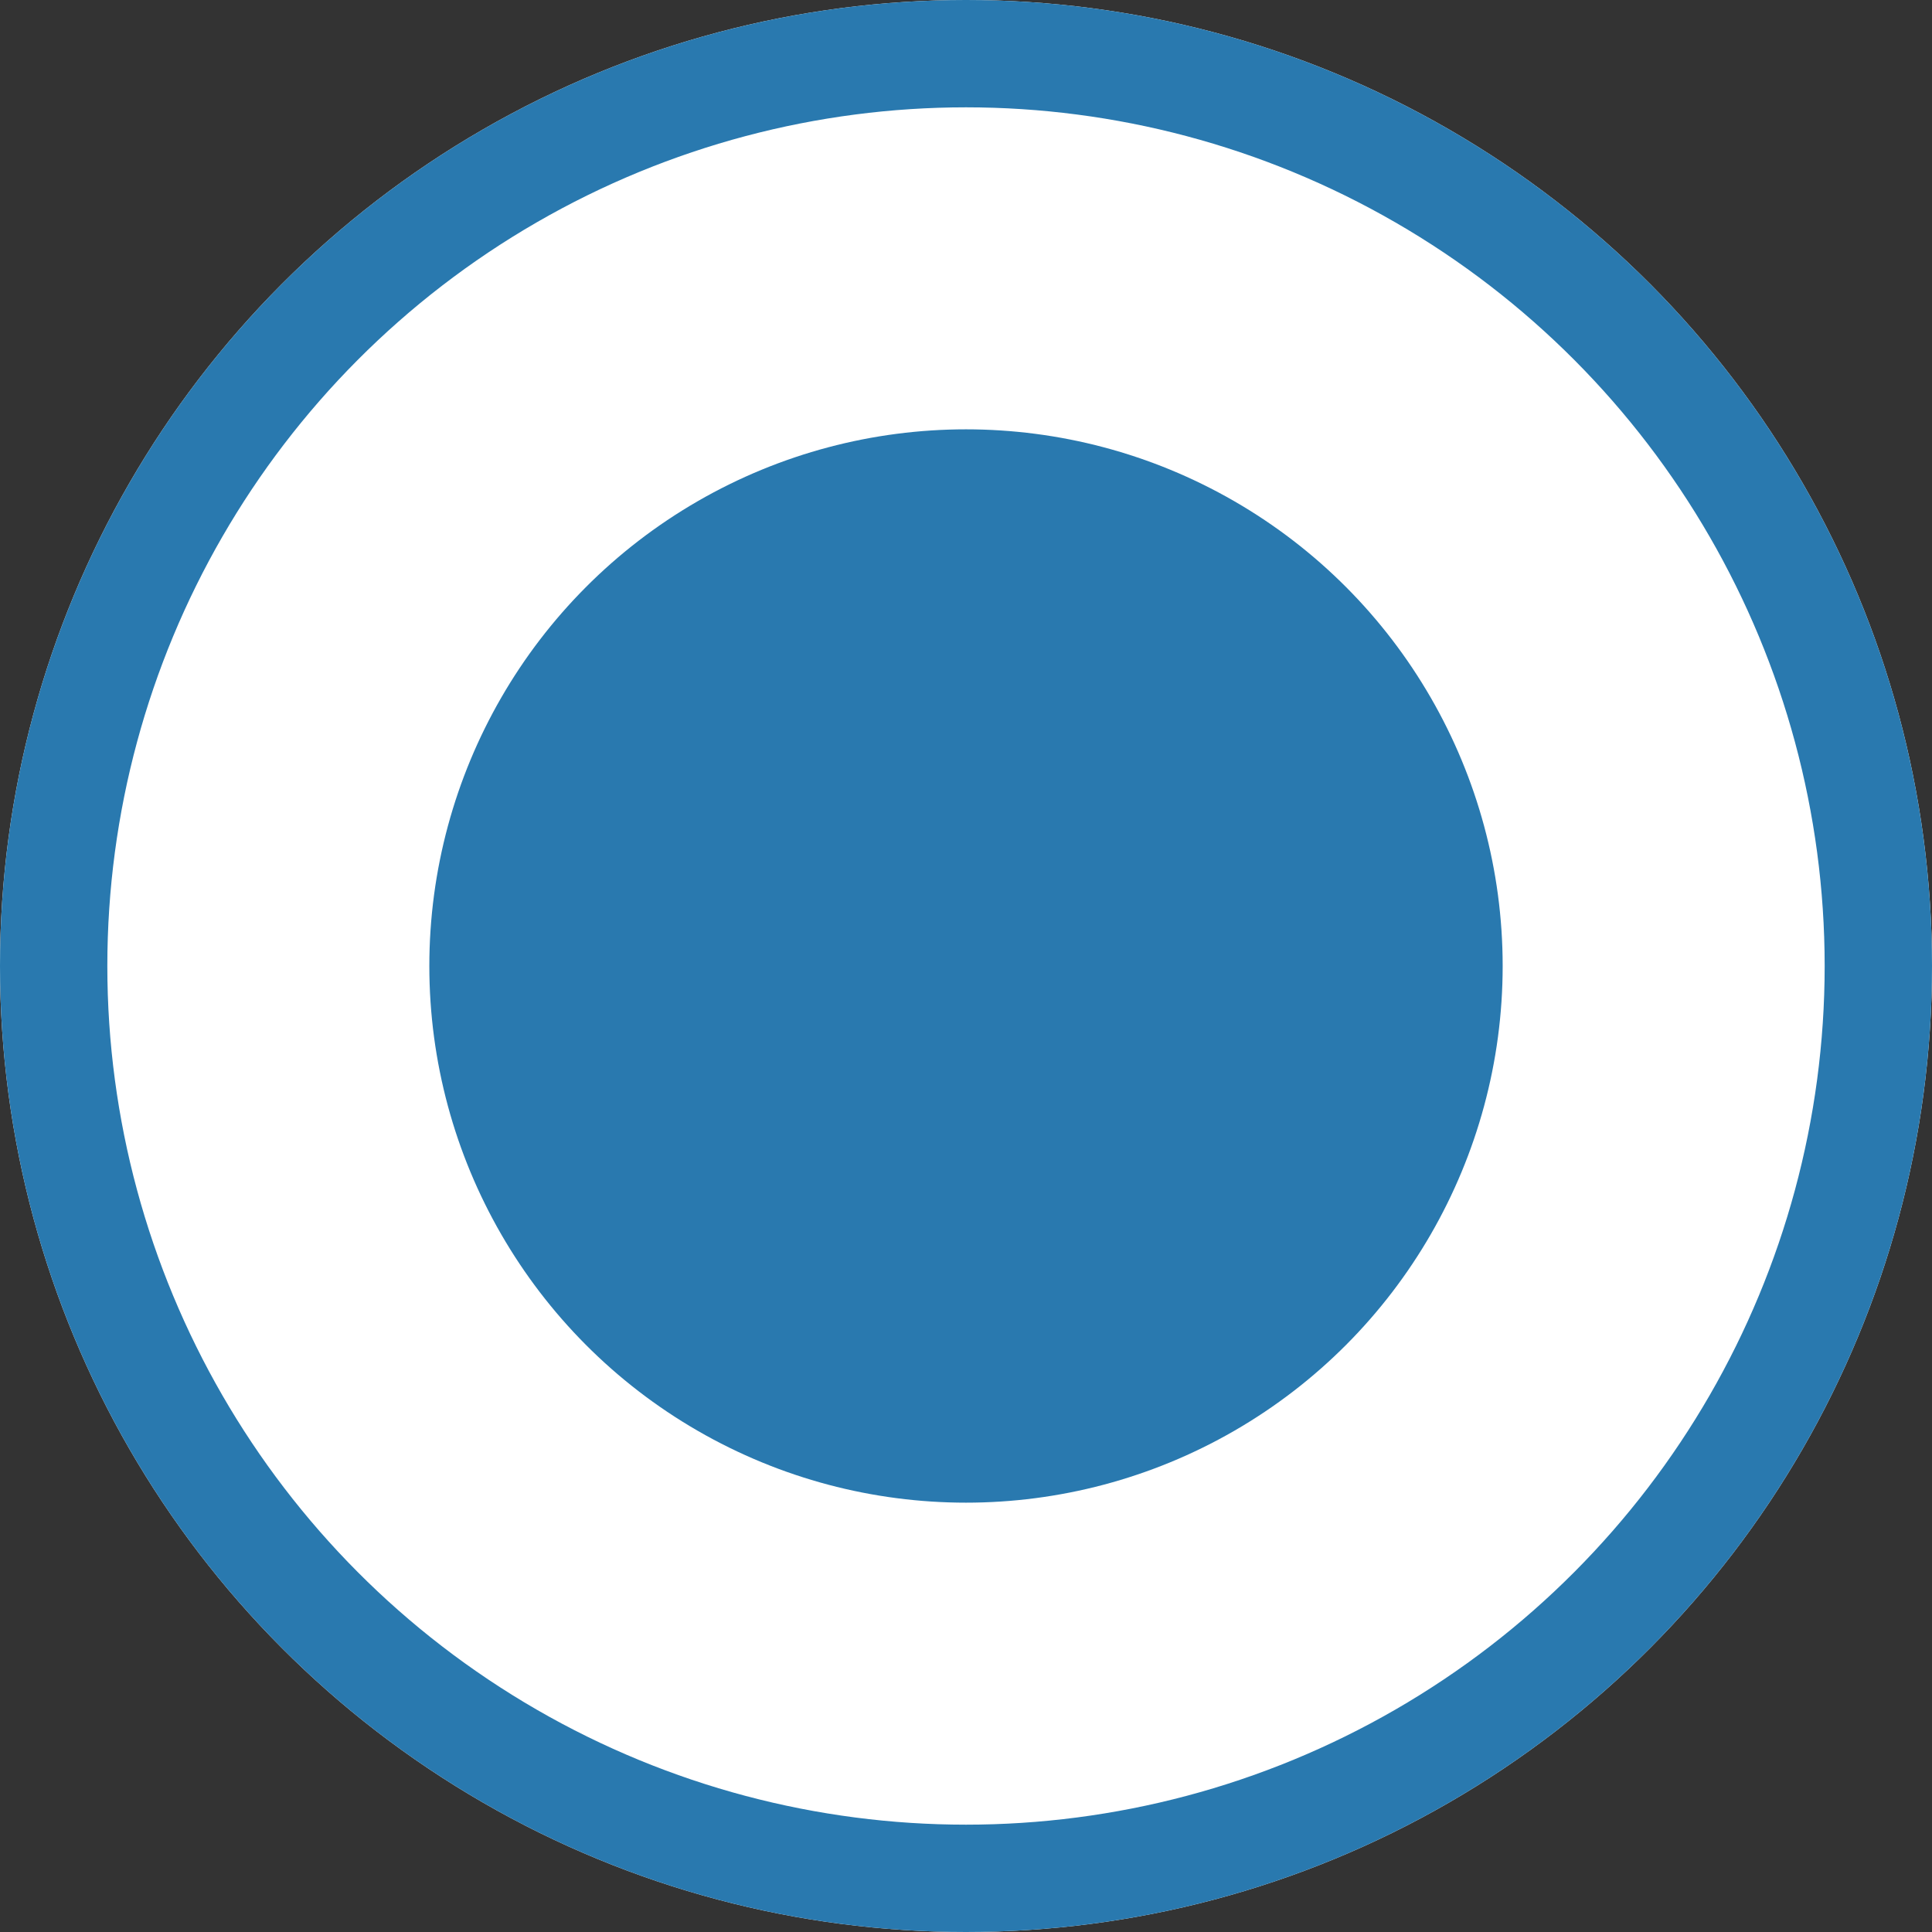<svg xmlns="http://www.w3.org/2000/svg" xmlns:xlink="http://www.w3.org/1999/xlink" width="18" height="18" viewBox="0 0 18 18">
    <rect x="0" y="0" width="18" height="18" fill="#333333" stroke="none"/>
    <defs>
        <circle id="a" cx="9" cy="9" r="9"/>
    </defs>
    <g fill="none" fill-rule="evenodd">
        <use fill="#FFF" xlink:href="#a"/>
        <circle cx="9" cy="9" r="8.5" stroke="#2979AF"/>
        <circle cx="9" cy="9" r="5" fill="#2979AF"/>
    </g>
</svg>
